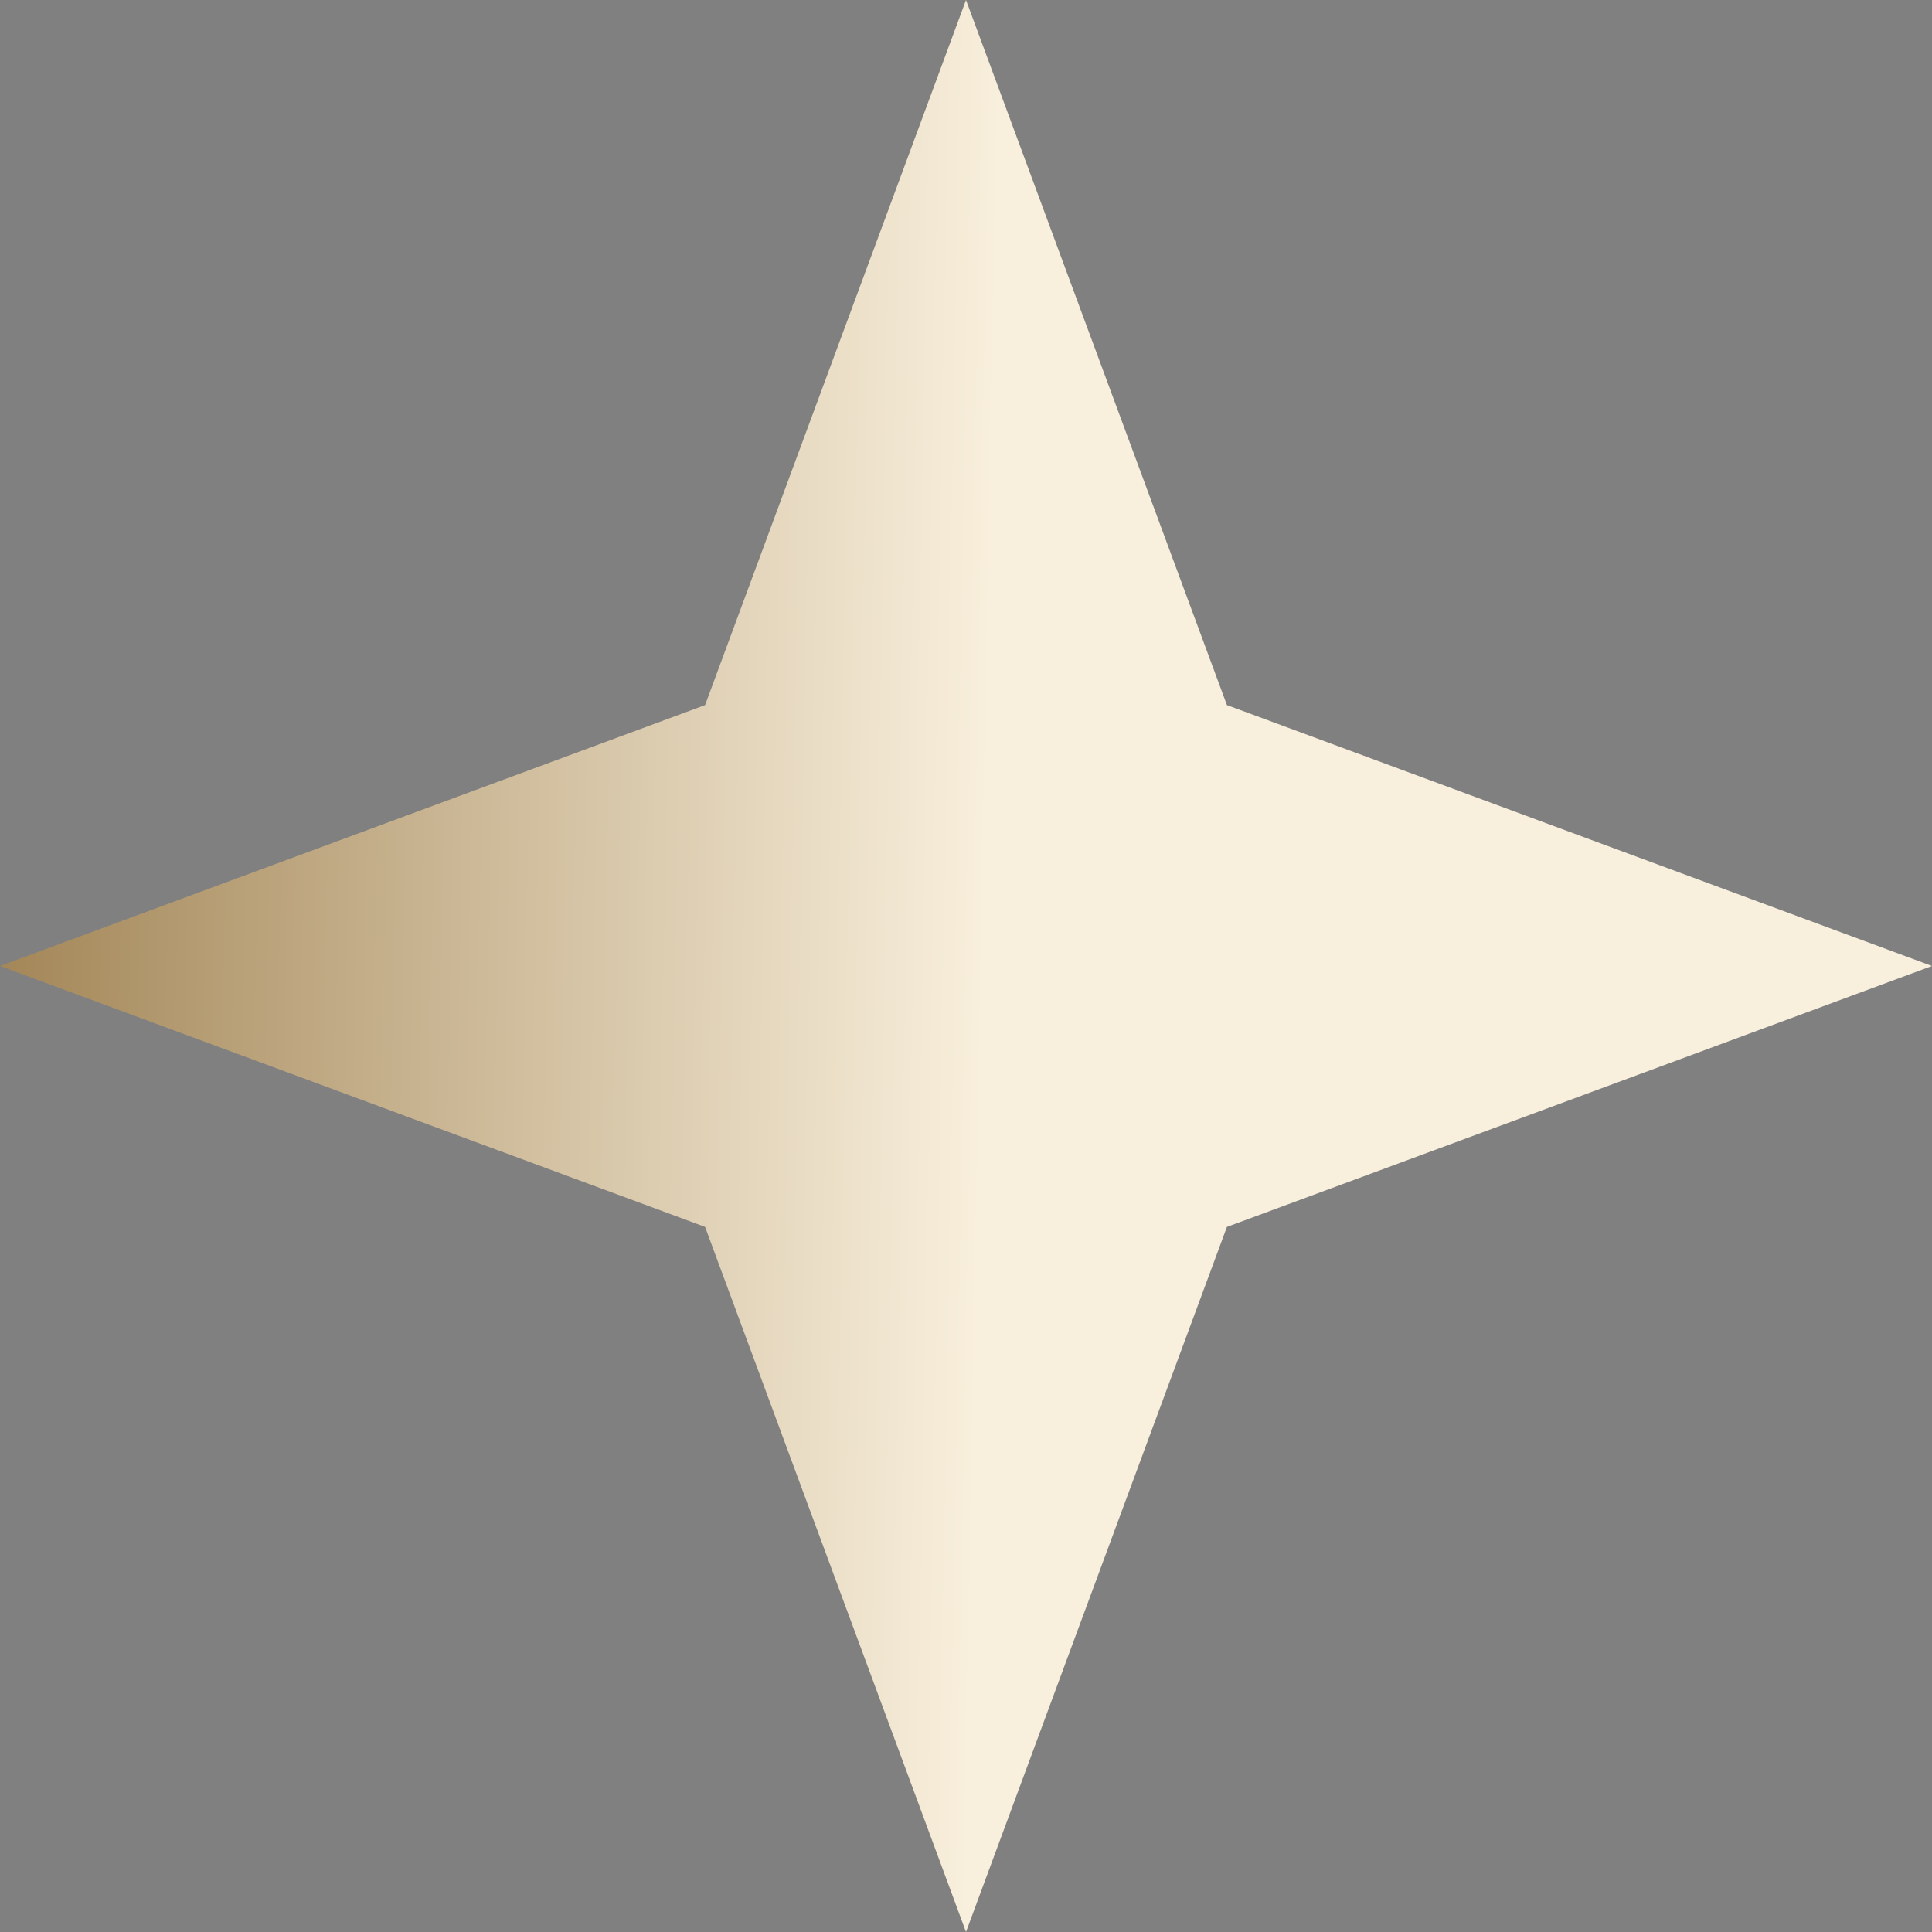 <?xml version="1.0" encoding="UTF-8"?> <svg xmlns="http://www.w3.org/2000/svg" width="60" height="60" viewBox="0 0 60 60" fill="none"><rect x="0" y="0" width="60" height="60" fill="#808080" stroke="none"/> <path d="M30 0L38.103 21.897L60 30L38.103 38.103L30 60L21.897 38.103L0 30L21.897 21.897L30 0Z" fill="url(#paint0_linear_33_21)"></path> <defs> <linearGradient id="paint0_linear_33_21" x1="-17.917" y1="-29.167" x2="31.642" y2="-28.244" gradientUnits="userSpaceOnUse"> <stop stop-color="#6F4606"></stop> <stop offset="1" stop-color="#F8EFDC"></stop> </linearGradient> </defs> </svg> 